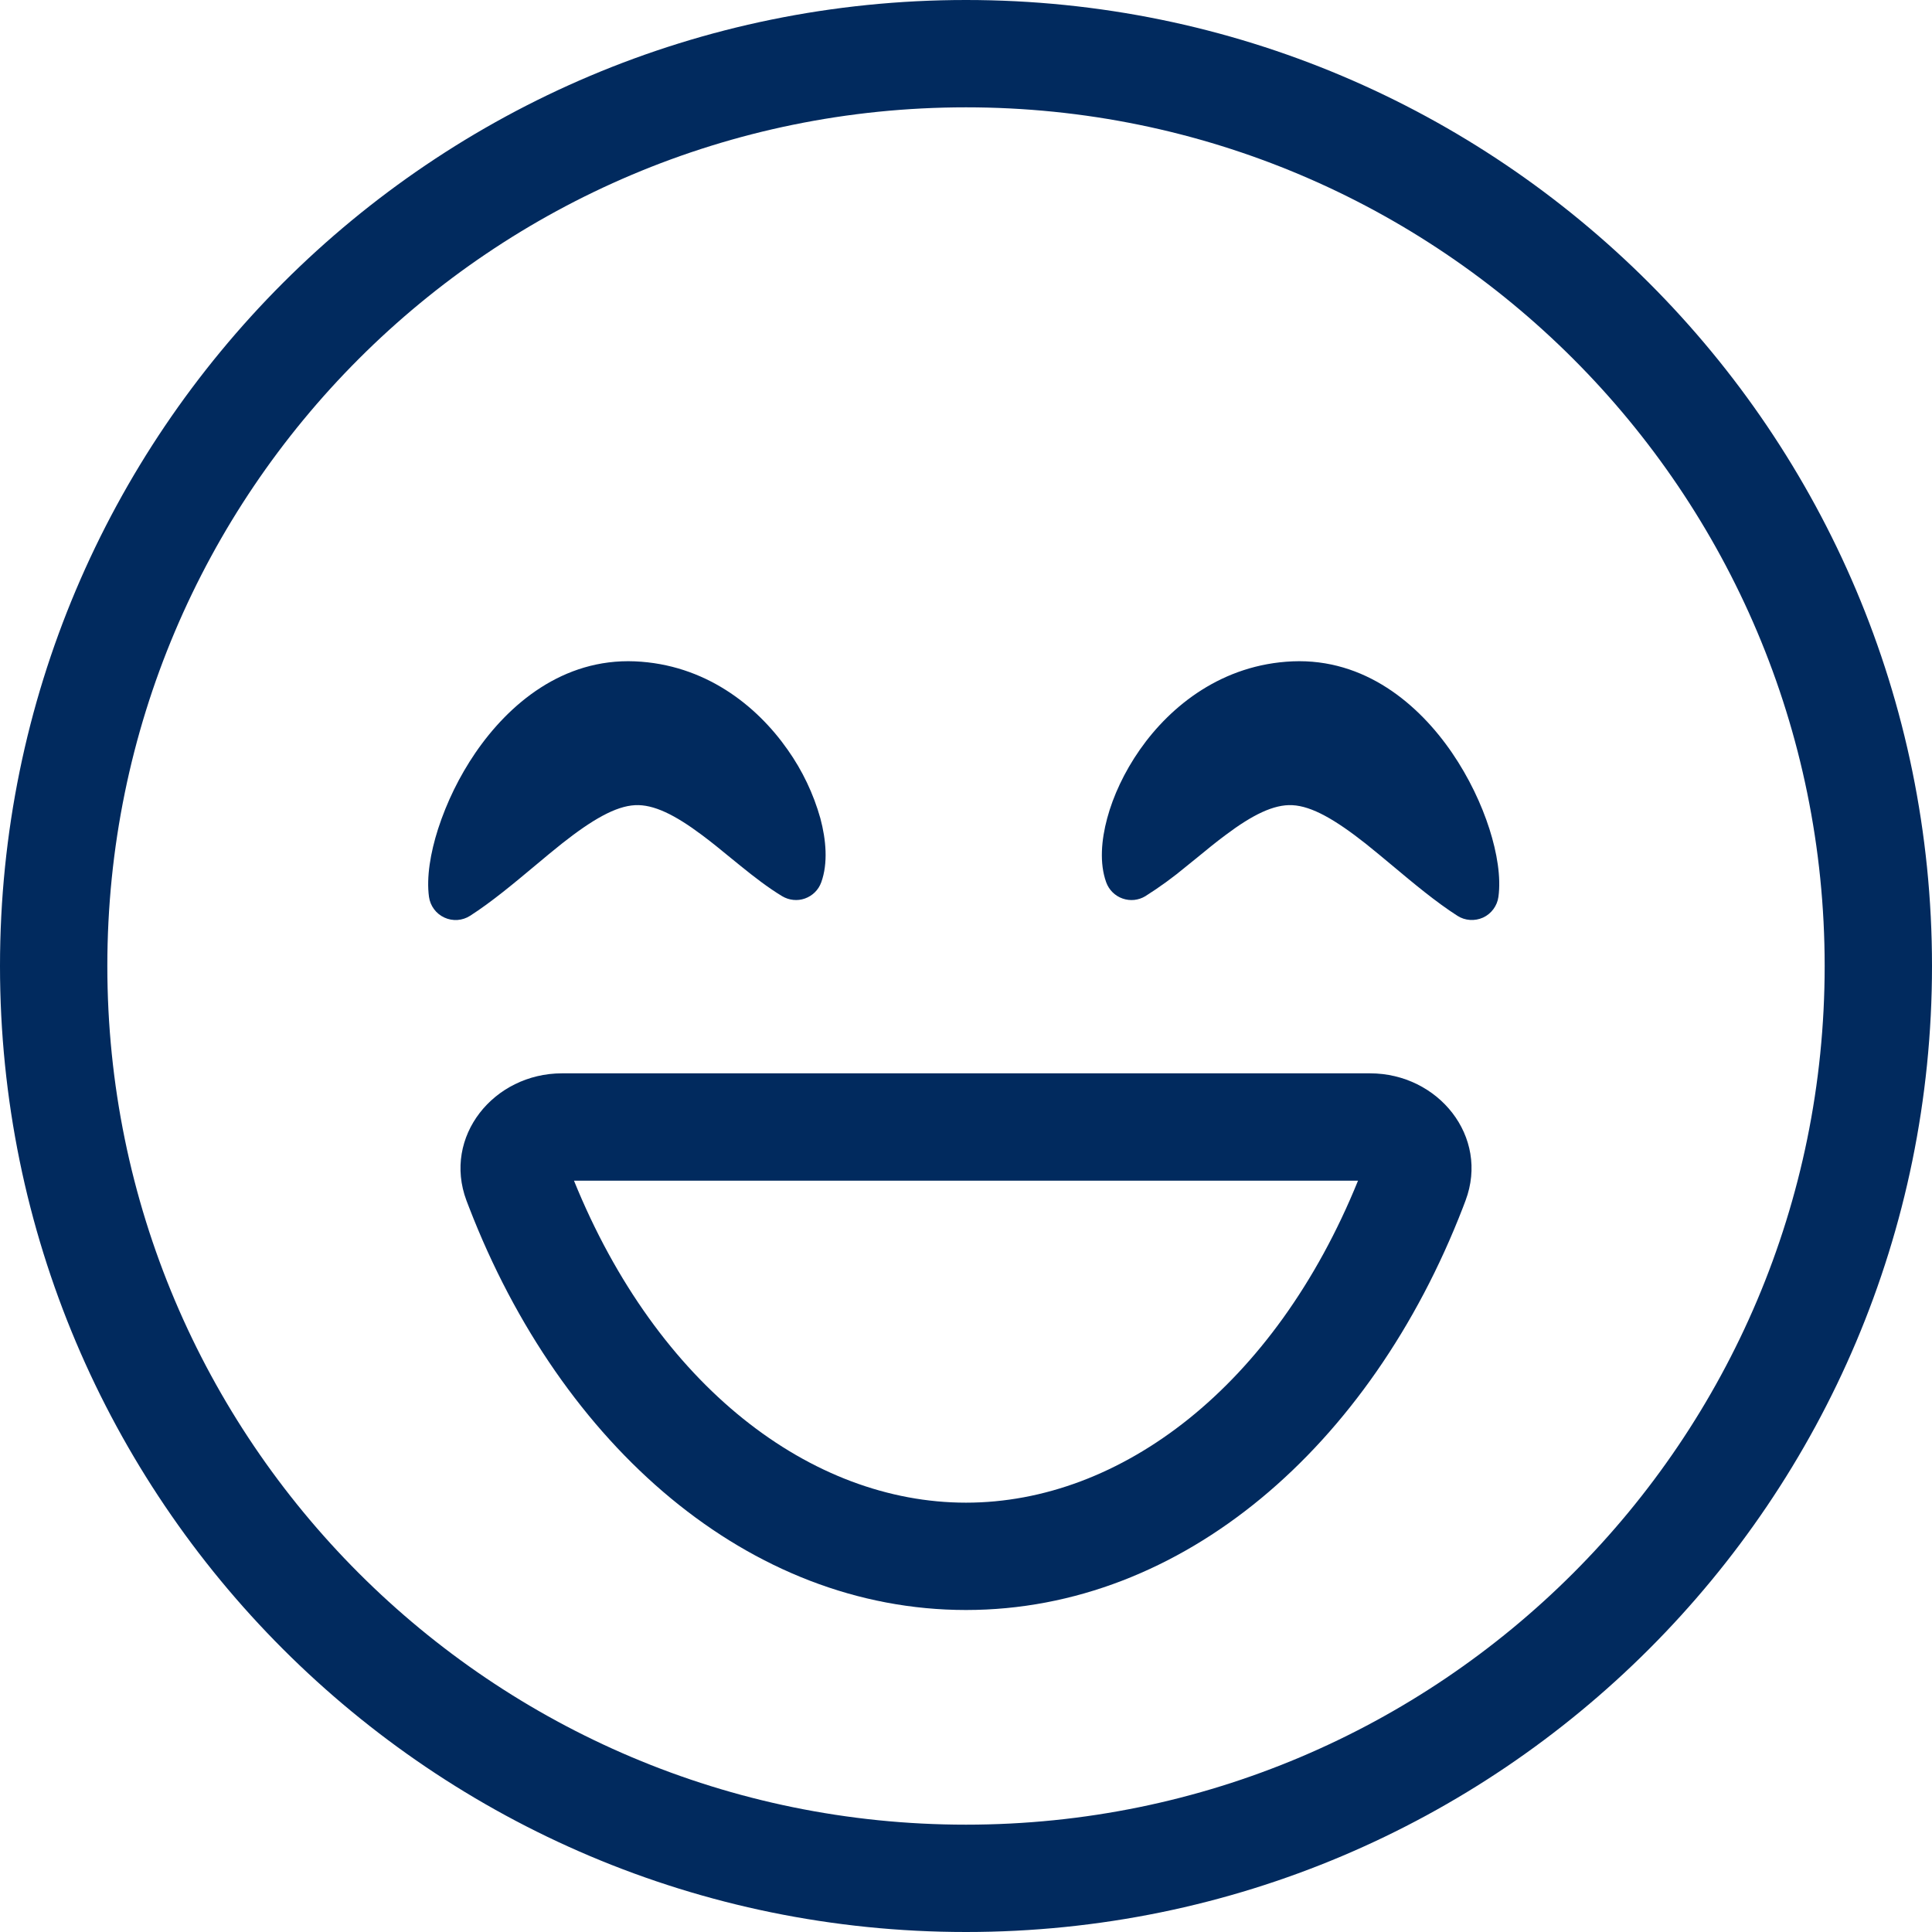 <svg width="45" height="45" viewBox="0 0 45 45" fill="none" xmlns="http://www.w3.org/2000/svg">
<path fill-rule="evenodd" clip-rule="evenodd" d="M22.5 42.5C33.546 42.5 42.5 33.546 42.5 22.5C42.5 11.454 33.546 2.5 22.5 2.5C11.454 2.5 2.5 11.454 2.5 22.5C2.5 33.546 11.454 42.5 22.5 42.5ZM22.5 45C34.926 45 45 34.926 45 22.5C45 10.074 34.926 0 22.5 0C10.074 0 0 10.074 0 22.5C0 34.926 10.074 45 22.5 45Z" fill="#012A5E"/>
<path fill-rule="evenodd" clip-rule="evenodd" d="M13.369 27.5C15.312 32.29 18.894 35 22.5 35C26.107 35 29.687 32.29 31.631 27.5H13.369ZM22.5 37.5C17.452 37.5 13.077 33.69 10.927 28.125C10.906 28.071 10.886 28.018 10.865 27.964C10.307 26.475 11.5 25 13.091 25H31.91C33.501 25 34.695 26.475 34.135 27.964C34.115 28.018 34.094 28.071 34.074 28.125C31.922 33.69 27.547 37.5 22.5 37.5Z" fill="#012A5E"/>
<path d="M19.128 20.552C19.29 20.105 19.241 19.559 19.108 19.061C18.947 18.488 18.689 17.947 18.345 17.461C17.619 16.425 16.415 15.474 14.789 15.404C13.105 15.334 11.848 16.402 11.072 17.536C10.7 18.082 10.408 18.678 10.204 19.306C10.025 19.864 9.93 20.434 9.992 20.89C10.007 20.994 10.047 21.093 10.11 21.177C10.172 21.261 10.255 21.328 10.351 21.372C10.446 21.416 10.551 21.435 10.656 21.428C10.761 21.42 10.862 21.387 10.95 21.33C11.45 21.01 11.974 20.571 12.459 20.166C12.679 19.981 12.893 19.804 13.09 19.647C13.793 19.092 14.34 18.776 14.793 18.754C15.224 18.732 15.721 18.979 16.349 19.449C16.574 19.616 16.791 19.794 17.016 19.979L17.26 20.177C17.565 20.424 17.89 20.676 18.218 20.874C18.297 20.921 18.385 20.951 18.477 20.96C18.569 20.97 18.661 20.959 18.748 20.928C18.835 20.897 18.914 20.848 18.98 20.783C19.046 20.718 19.096 20.639 19.128 20.552ZM25.766 20.552C25.604 20.105 25.654 19.559 25.788 19.061C25.927 18.541 26.186 17.982 26.55 17.461C27.275 16.425 28.48 15.474 30.106 15.404C31.789 15.334 33.047 16.402 33.822 17.536C34.215 18.111 34.508 18.734 34.691 19.306C34.869 19.864 34.964 20.434 34.901 20.89C34.887 20.994 34.846 21.092 34.784 21.176C34.721 21.261 34.639 21.328 34.544 21.372C34.448 21.415 34.343 21.434 34.239 21.427C34.134 21.42 34.033 21.387 33.945 21.33C33.445 21.01 32.92 20.571 32.436 20.166C32.228 19.991 32.018 19.818 31.805 19.647C31.101 19.092 30.555 18.776 30.101 18.754C29.67 18.732 29.172 18.979 28.546 19.449C28.321 19.616 28.104 19.794 27.879 19.979L27.634 20.177C27.331 20.43 27.011 20.663 26.677 20.874C26.598 20.922 26.51 20.951 26.418 20.961C26.326 20.97 26.233 20.959 26.146 20.928C26.059 20.898 25.98 20.848 25.914 20.783C25.848 20.718 25.798 20.639 25.766 20.552Z" fill="#012A5E"/>
</svg>
